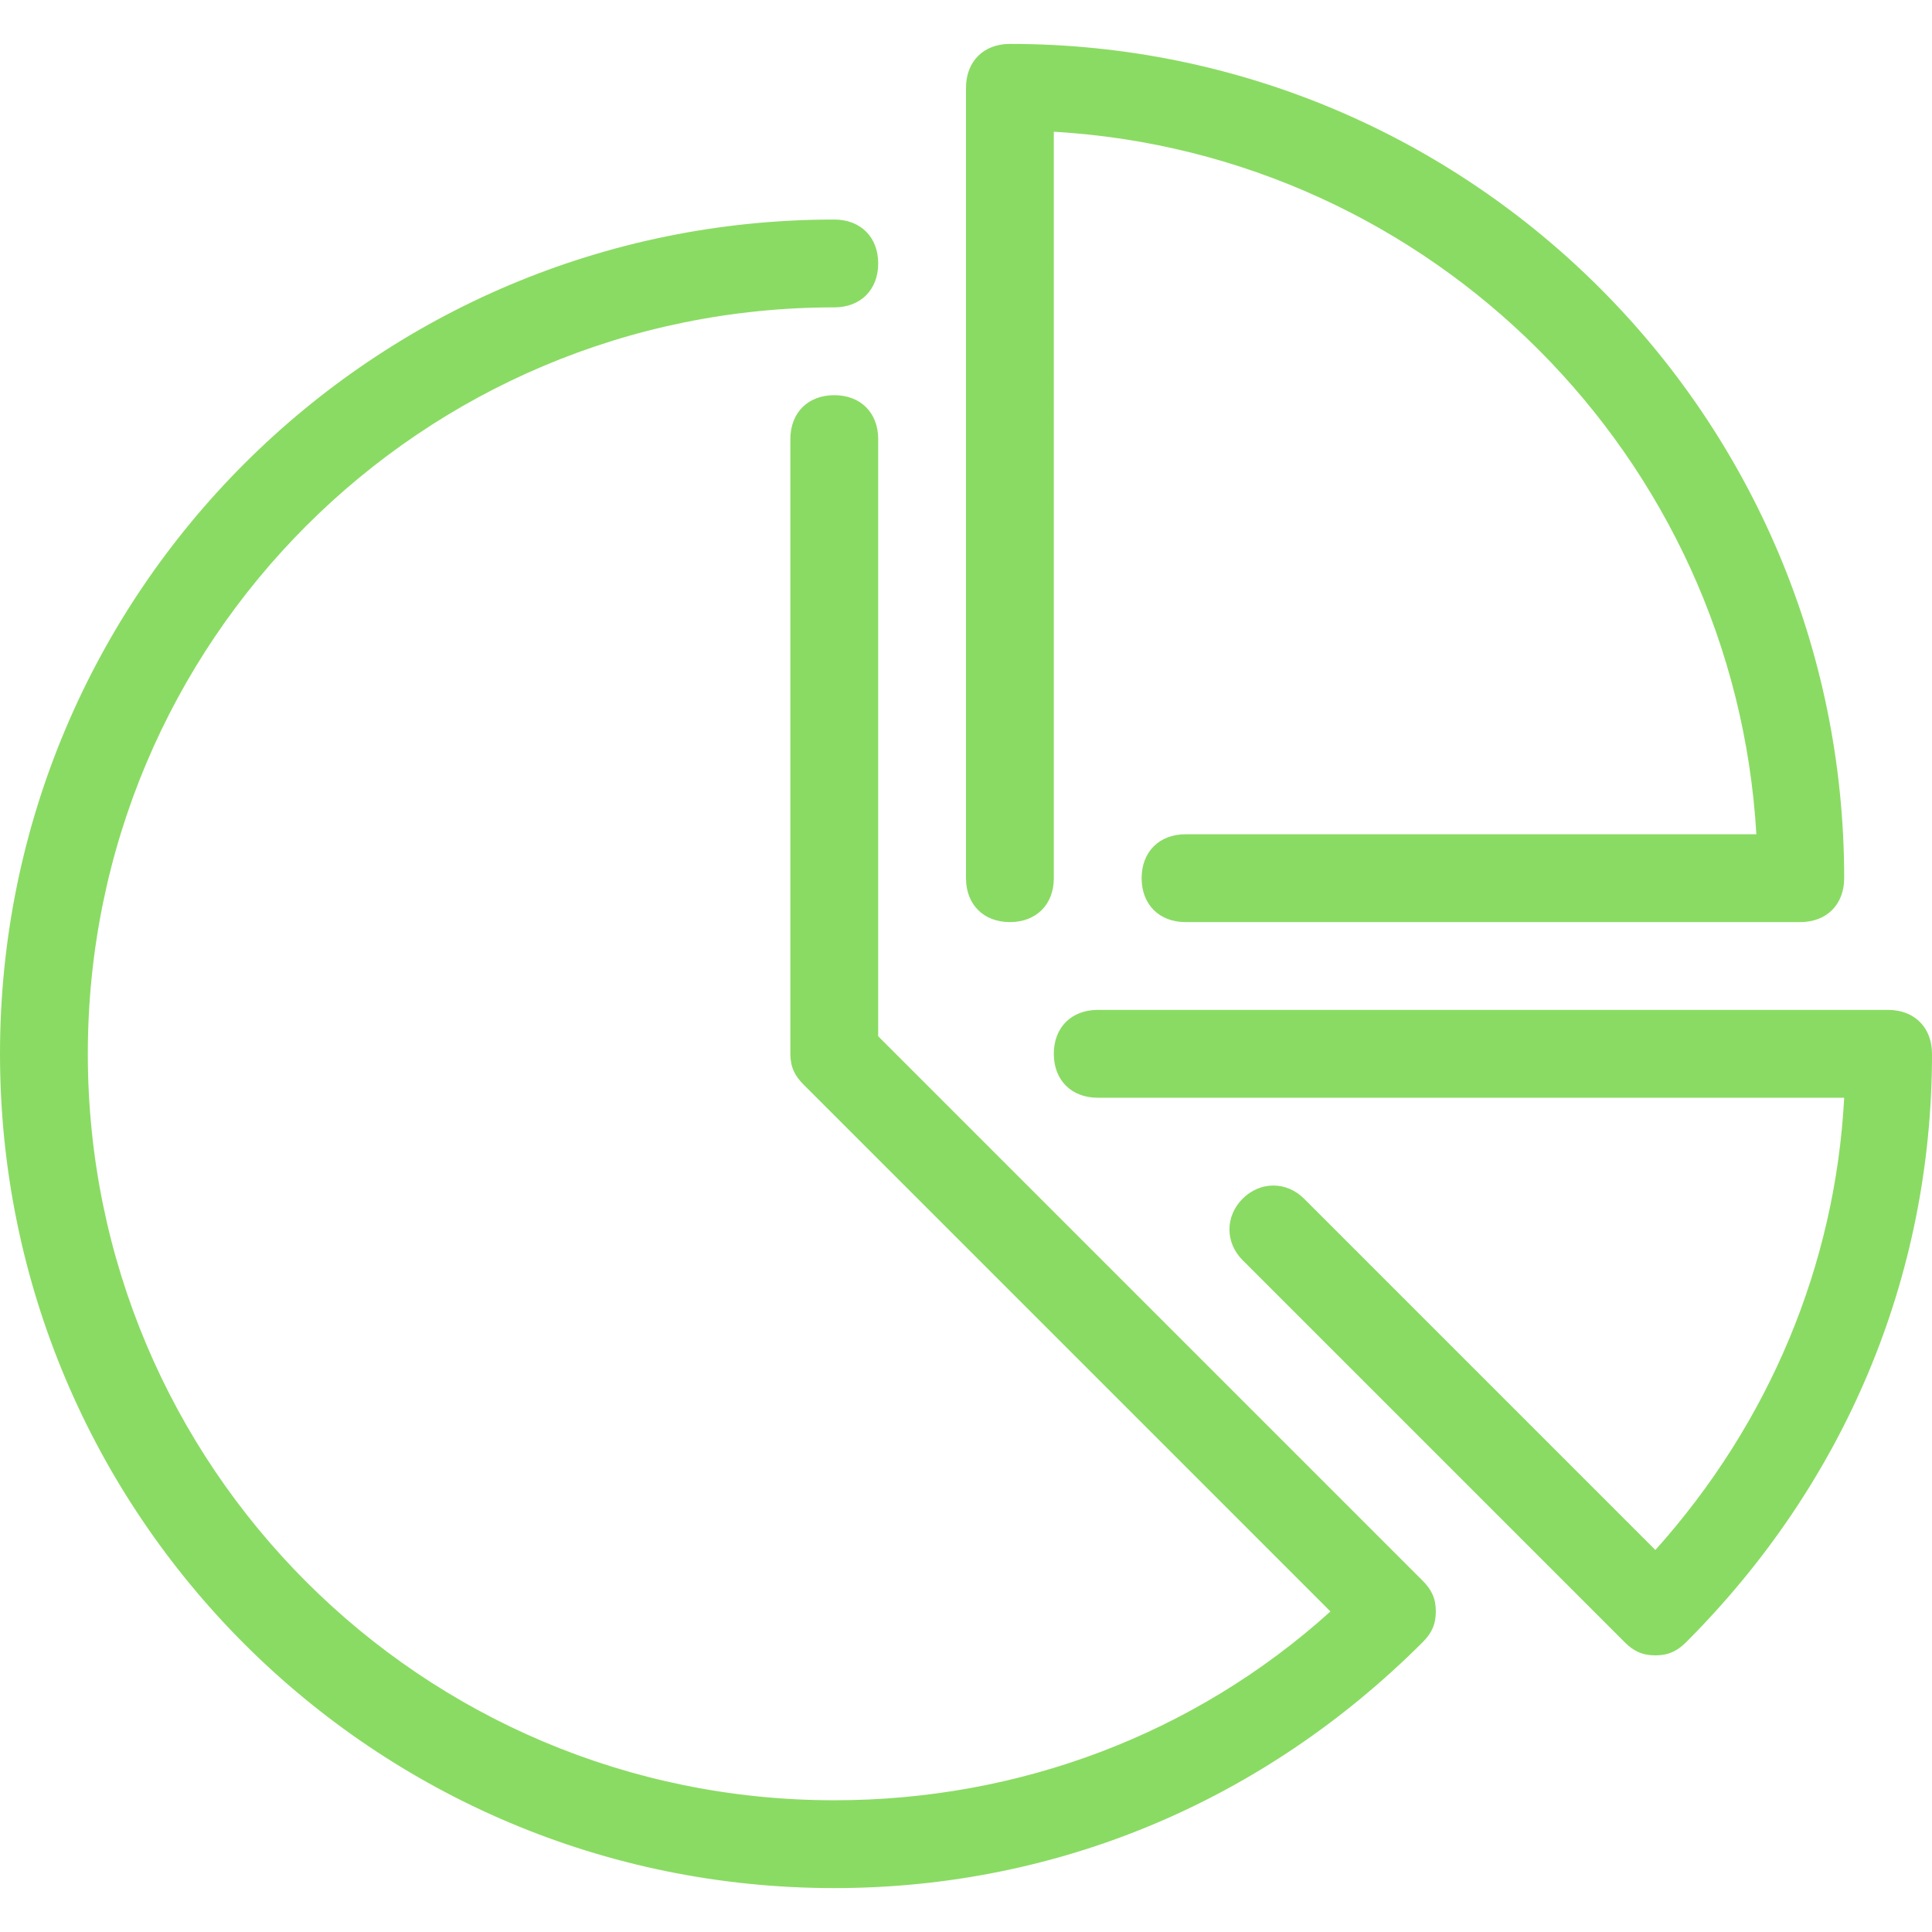 <?xml version="1.0" encoding="utf-8"?>
<!-- Generator: Adobe Illustrator 22.1.0, SVG Export Plug-In . SVG Version: 6.00 Build 0)  -->
<svg version="1.1" id="Layer_1" xmlns="http://www.w3.org/2000/svg" xmlns:xlink="http://www.w3.org/1999/xlink" x="0px" y="0px"
	 viewBox="0 0 44 44" style="enable-background:new 0 0 44 44;" xml:space="preserve">
<style type="text/css">
	.st0{fill:#8ADB63;}
</style>
<g>
	<path class="st0" d="M23,21c0.6,0,1-0.4,1-1V3c8.6,0.5,15.5,7.4,16,16H27c-0.6,0-1,0.4-1,1s0.4,1,1,1h14c0.6,0,1-0.4,1-1
		C42,9.5,33.5,1,23,1c-0.6,0-1,0.4-1,1v18C22,20.6,22.4,21,23,21z"/>
	<path class="st0" d="M20,23.6V10c0-0.6-0.4-1-1-1s-1,0.4-1,1v14c0,0.3,0.1,0.5,0.3,0.7l12,12C27.2,39.5,23.2,41,19,41
		C9.6,41,2,33.4,2,24S9.6,7,19,7c0.6,0,1-0.4,1-1s-0.4-1-1-1C8.5,5,0,13.5,0,24s8.5,19,19,19c5.1,0,9.8-2,13.4-5.6
		c0.2-0.2,0.3-0.4,0.3-0.7s-0.1-0.5-0.3-0.7L20,23.6z"/>
	<path class="st0" d="M43,23H25c-0.6,0-1,0.4-1,1s0.4,1,1,1h17c-0.2,3.8-1.7,7.4-4.3,10.3l-8-8c-0.4-0.4-1-0.4-1.4,0s-0.4,1,0,1.4
		l8.7,8.7c0.2,0.2,0.4,0.3,0.7,0.3h0c0.3,0,0.5-0.1,0.7-0.3C42,33.8,44,29.1,44,24C44,23.4,43.6,23,43,23z"/>
</g>
</svg>
